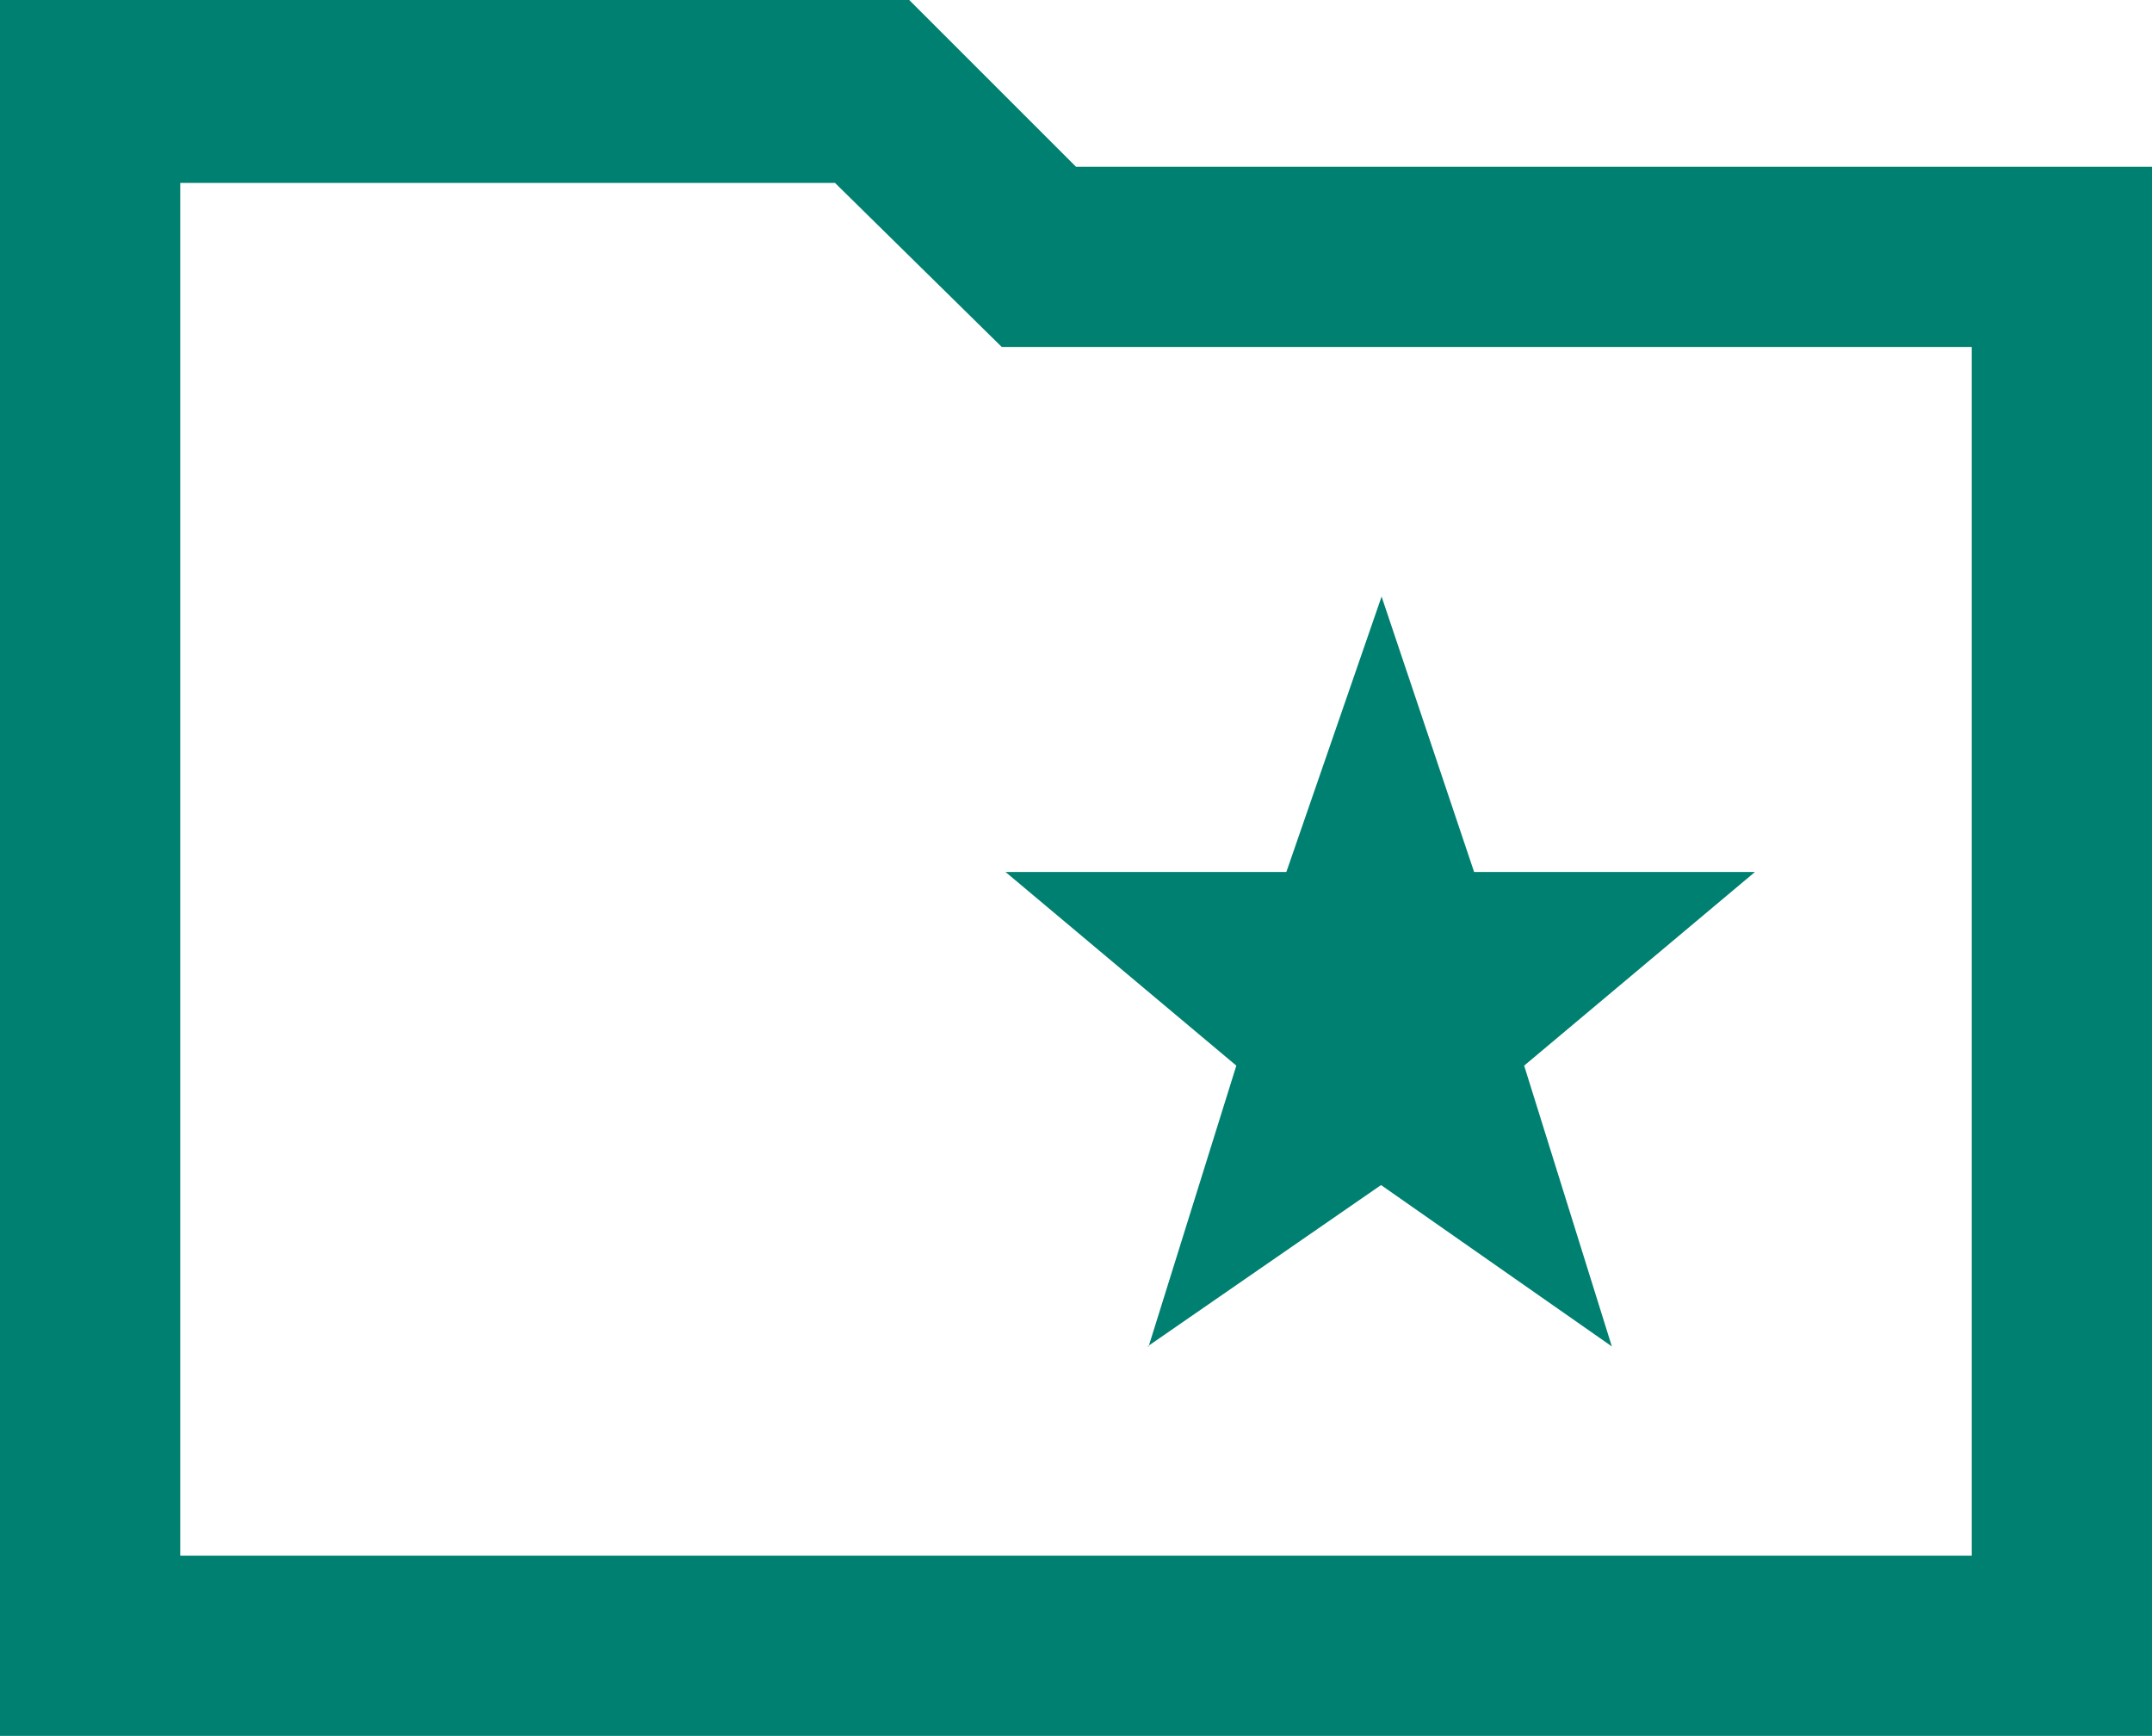 <?xml version="1.0" encoding="UTF-8"?><svg id="_レイヤー_2" xmlns="http://www.w3.org/2000/svg" viewBox="0 0 40 32.27"><defs><style>.cls-1{fill:#008070;}</style></defs><g id="_レイヤー_1-2"><path id="folder_special_FILL0_wght500_GRAD0_opsz48" class="cls-1" d="M21.33,25.03l4.34-3,4.29,3-1.63-5.22,4.29-3.6h-5.22l-1.72-5.12-1.77,5.12h-5.22l4.29,3.6-1.63,5.22ZM0,32.27V0H16.9l3.1,3.1h20v29.17H0Zm3.35-3.35H36.65V6.45H18.62l-3.1-3.05H3.35V28.92Z"/></g></svg>